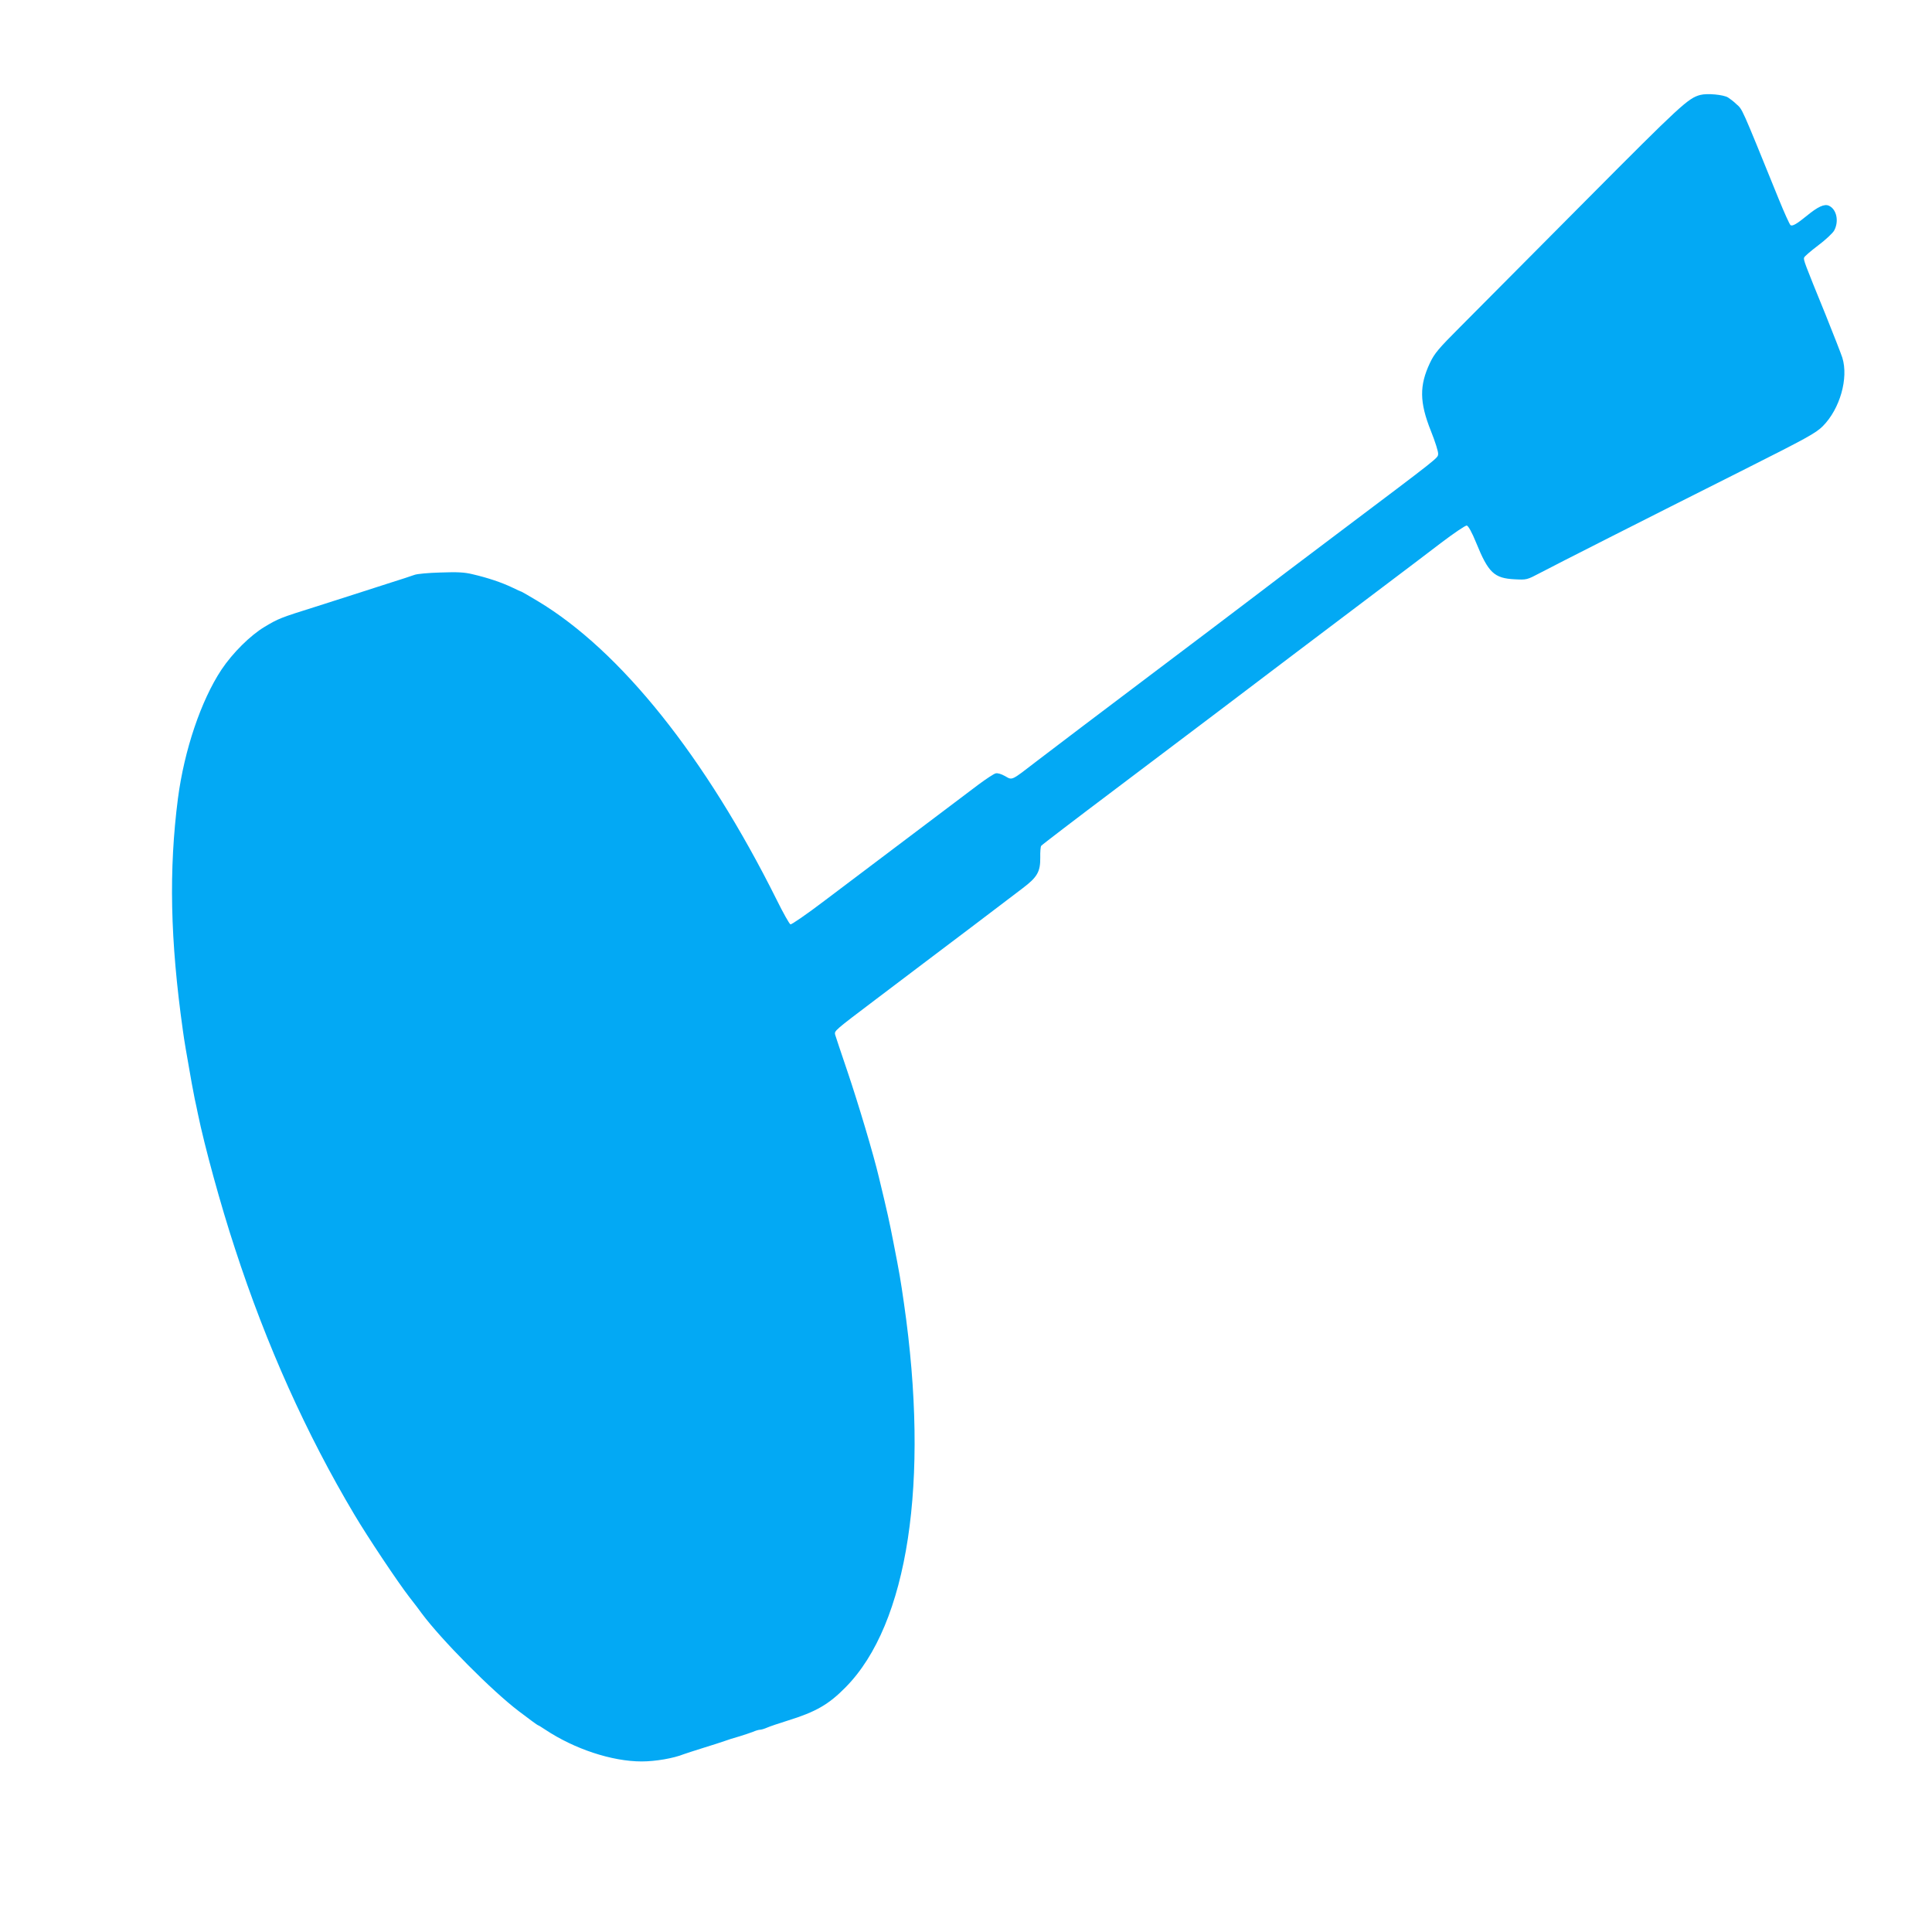 <?xml version="1.0" standalone="no"?>
<!DOCTYPE svg PUBLIC "-//W3C//DTD SVG 20010904//EN"
 "http://www.w3.org/TR/2001/REC-SVG-20010904/DTD/svg10.dtd">
<svg version="1.0" xmlns="http://www.w3.org/2000/svg"
 width="1280pt" height="1280pt" viewBox="0 0 1280 1280"
 preserveAspectRatio="xMidYMid meet">
<g transform="translate(0,1280) scale(0.1,-0.1)"
fill="#03a9f4" stroke="none">
<path d="M11265 12171 c-80 -21 -127 -64 -767 -708 -359 -361 -729 -733 -821
-826 -147 -147 -173 -178 -203 -241 -71 -150 -70 -261 6 -451 28 -70 50 -139
48 -153 -3 -28 20 -10 -672 -531 -236 -178 -475 -358 -530 -401 -258 -196
-335 -254 -681 -515 -417 -315 -607 -458 -778 -589 -170 -131 -159 -126 -208
-98 -25 14 -50 22 -63 18 -12 -3 -62 -36 -112 -73 -91 -69 -629 -474 -1022
-771 -117 -89 -219 -159 -225 -156 -7 2 -48 75 -91 162 -472 947 -1035 1651
-1584 1980 -57 34 -105 62 -107 62 -3 0 -31 13 -62 28 -69 33 -161 64 -260 87
-56 14 -102 16 -215 12 -78 -2 -156 -9 -173 -16 -16 -6 -95 -32 -175 -57 -80
-26 -183 -59 -230 -74 -47 -15 -159 -51 -250 -80 -233 -73 -245 -78 -337 -133
-94 -56 -212 -173 -286 -284 -135 -204 -246 -532 -288 -852 -61 -474 -52 -937
33 -1541 9 -66 20 -131 58 -345 5 -27 14 -75 20 -105 7 -30 16 -75 21 -99 44
-214 151 -606 246 -894 208 -639 473 -1228 791 -1762 89 -150 288 -448 364
-546 35 -45 72 -93 82 -108 131 -176 465 -513 643 -648 67 -51 124 -93 127
-93 3 0 24 -13 48 -29 194 -129 443 -211 639 -211 92 0 212 21 279 48 14 5 72
24 130 42 58 18 121 38 140 45 19 7 62 21 95 30 33 10 75 24 93 31 18 8 39 14
47 14 8 0 29 6 47 14 18 8 80 29 138 47 184 57 270 106 382 220 414 418 558
1362 387 2544 -23 159 -28 191 -70 405 -27 139 -40 198 -96 430 -35 149 -137
490 -208 700 -42 124 -79 234 -82 245 -6 26 -4 27 267 232 124 94 266 201 316
239 50 38 201 152 335 253 134 102 280 212 324 246 98 74 118 110 117 204 -1
36 2 71 6 77 4 6 225 175 492 376 267 201 566 427 665 502 234 178 807 611
1104 835 129 97 303 229 388 294 86 65 162 117 171 115 10 -2 34 -45 62 -114
81 -199 119 -235 255 -242 80 -4 81 -4 170 43 112 59 674 344 1325 671 443
223 500 254 547 301 113 114 171 317 129 453 -8 25 -58 153 -111 285 -141 346
-148 364 -142 379 3 8 45 44 94 81 48 36 96 81 105 98 33 61 16 141 -35 164
-30 14 -74 -7 -147 -67 -65 -53 -94 -70 -107 -62 -6 4 -41 81 -78 172 -255
628 -239 592 -282 631 -15 15 -40 34 -54 43 -30 19 -139 29 -184 17z"/>
</g>
</svg>

